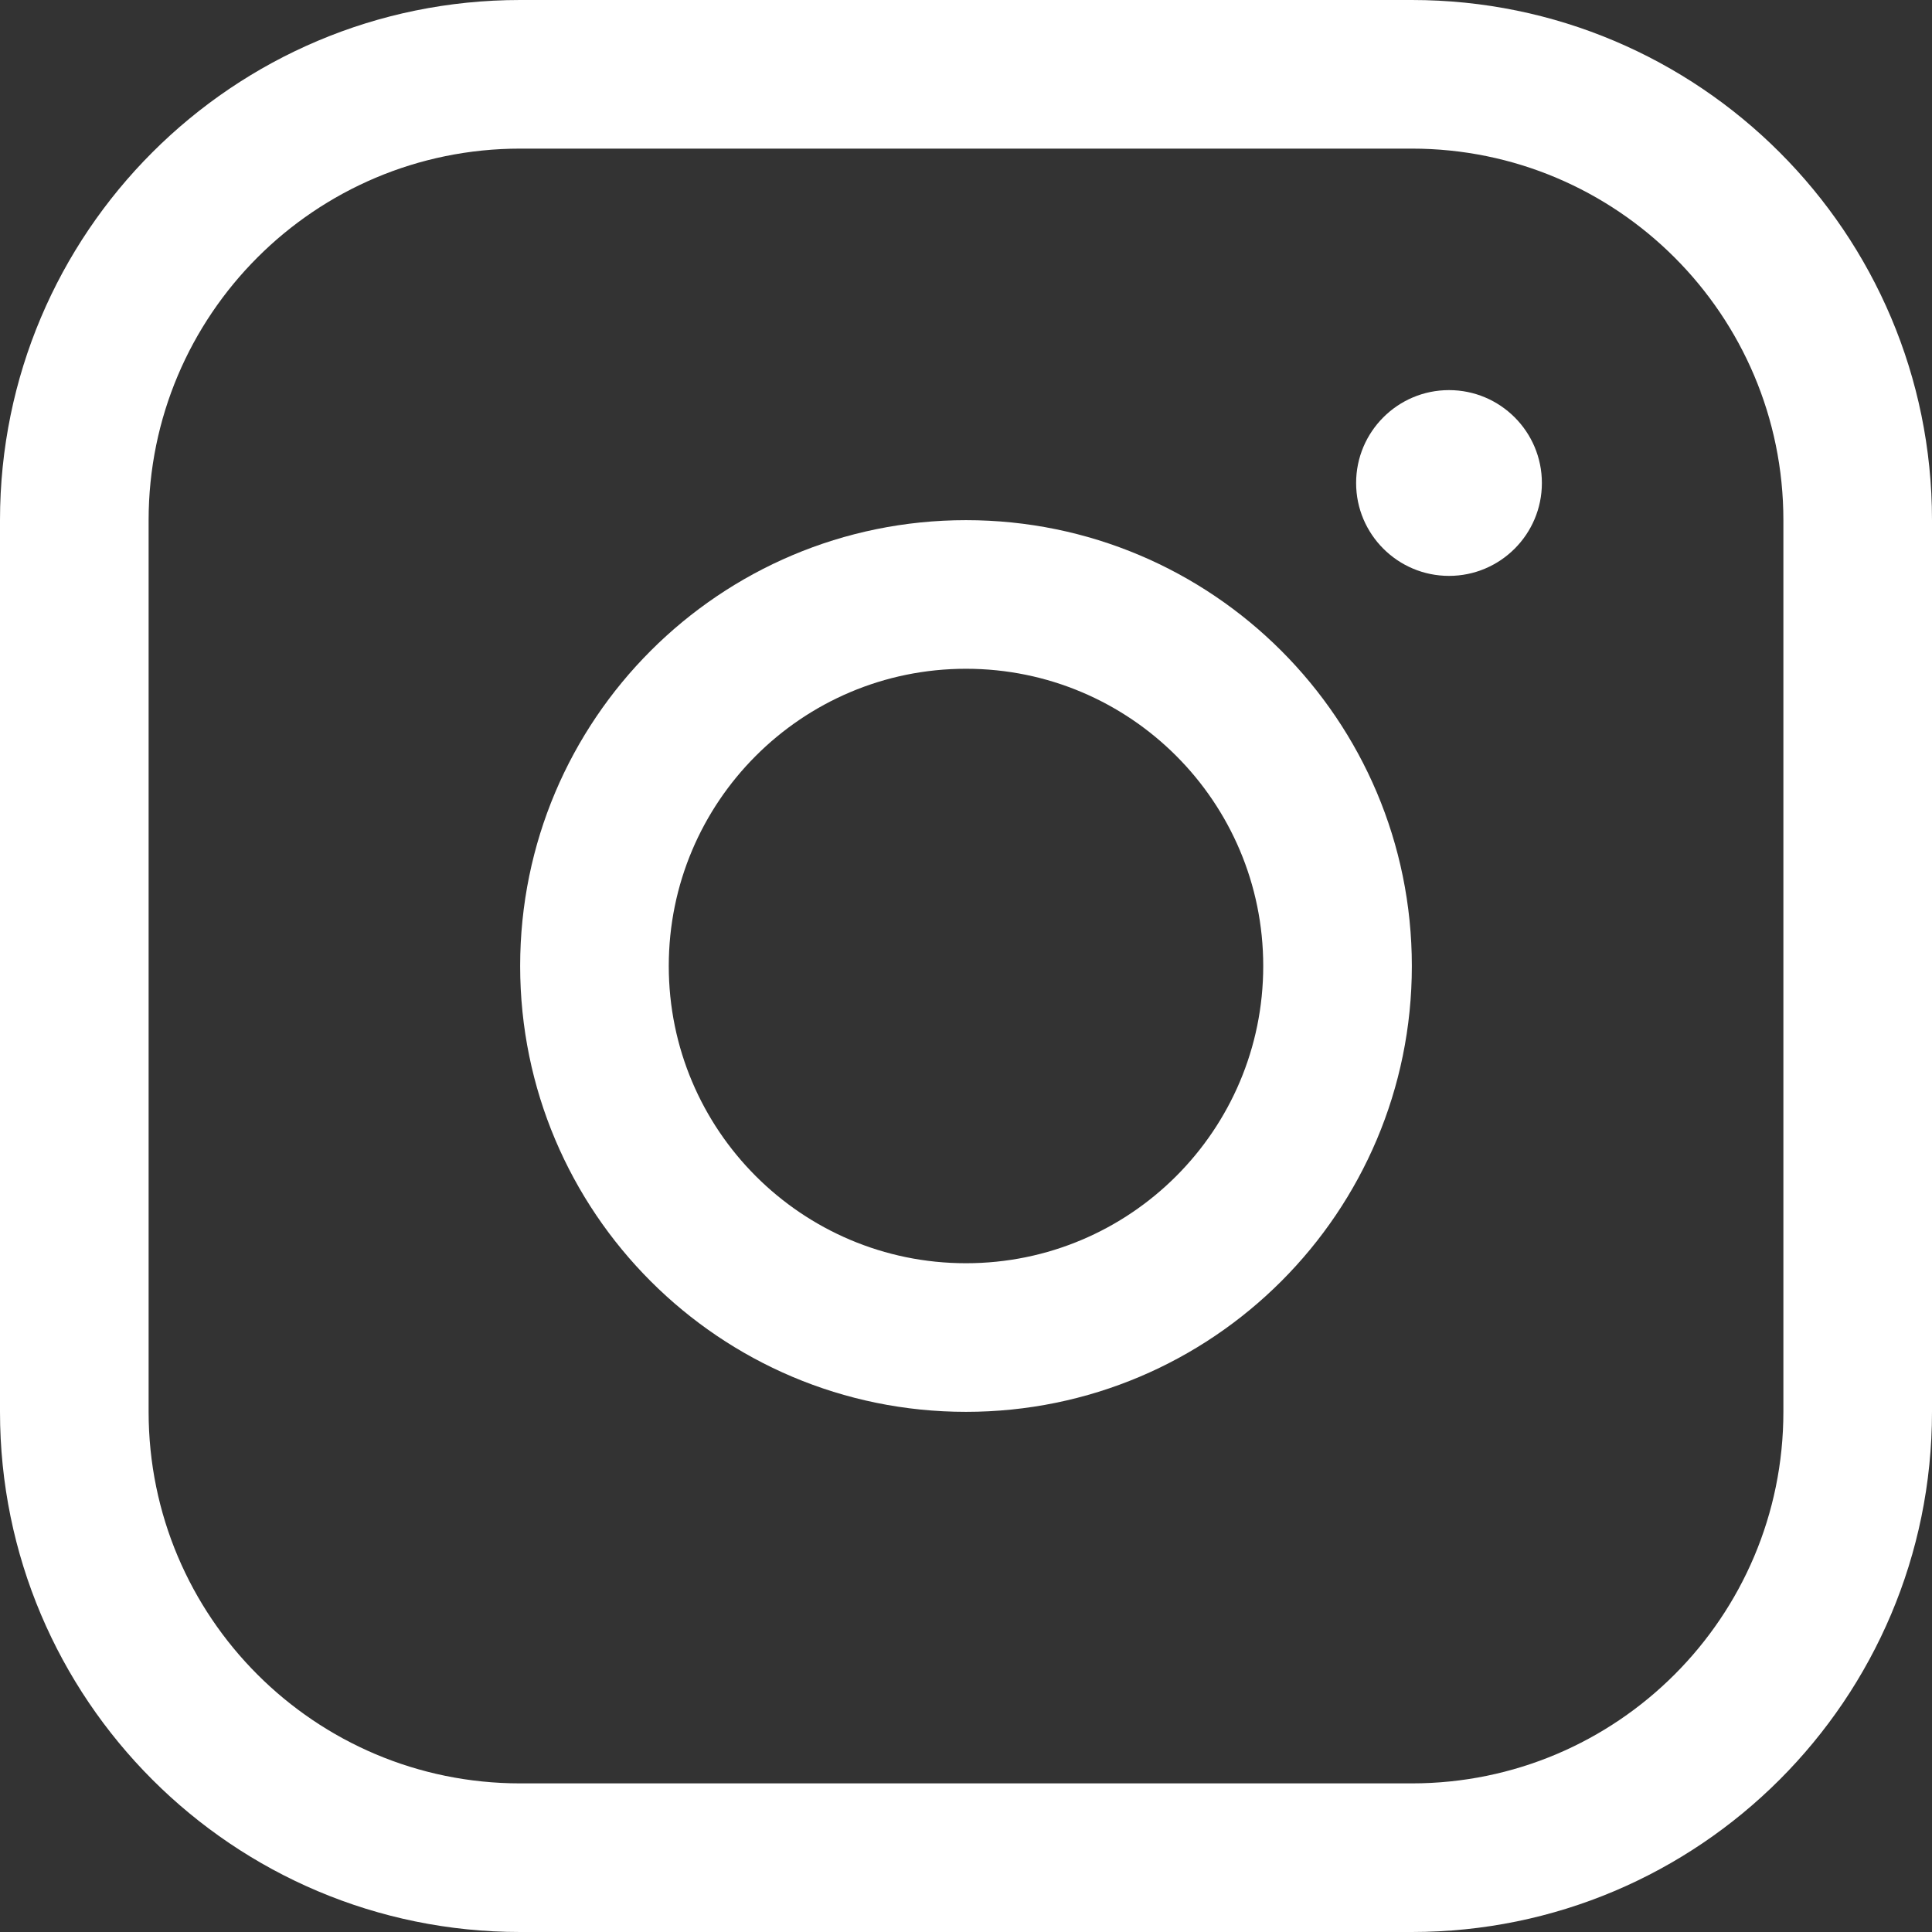 <svg width="26" height="26" viewBox="0 0 26 26" fill="none" xmlns="http://www.w3.org/2000/svg">
<rect x="0" y="0" width="26" height="26" fill="#333333" stroke="none"/>
<path fill-rule="evenodd" clip-rule="evenodd" d="M13 9C10.791 9 9 10.791 9 13C9 15.209 10.791 17 13 17C15.209 17 17 15.209 17 13C17 10.791 15.209 9 13 9ZM7 13C7 9.686 9.686 7 13 7C16.314 7 19 9.686 19 13C19 16.314 16.314 19 13 19C9.686 19 7 16.314 7 13Z" fill="white"/>
<path fill-rule="evenodd" clip-rule="evenodd" d="M7 2C4.239 2 2 4.239 2 7V19C2 21.761 4.239 24 7 24H19C21.761 24 24 21.761 24 19V7C24 4.239 21.761 2 19 2H7ZM0 7C0 3.134 3.134 0 7 0H19C22.866 0 26 3.134 26 7V19C26 22.866 22.866 26 19 26H7C3.134 26 0 22.866 0 19V7Z" fill="white"/>
<path d="M19.5 7.75C20.19 7.75 20.75 7.19 20.75 6.5C20.75 5.81 20.19 5.25 19.5 5.25C18.81 5.25 18.25 5.81 18.25 6.5C18.25 7.19 18.81 7.75 19.5 7.75Z" fill="white"/>
</svg>
